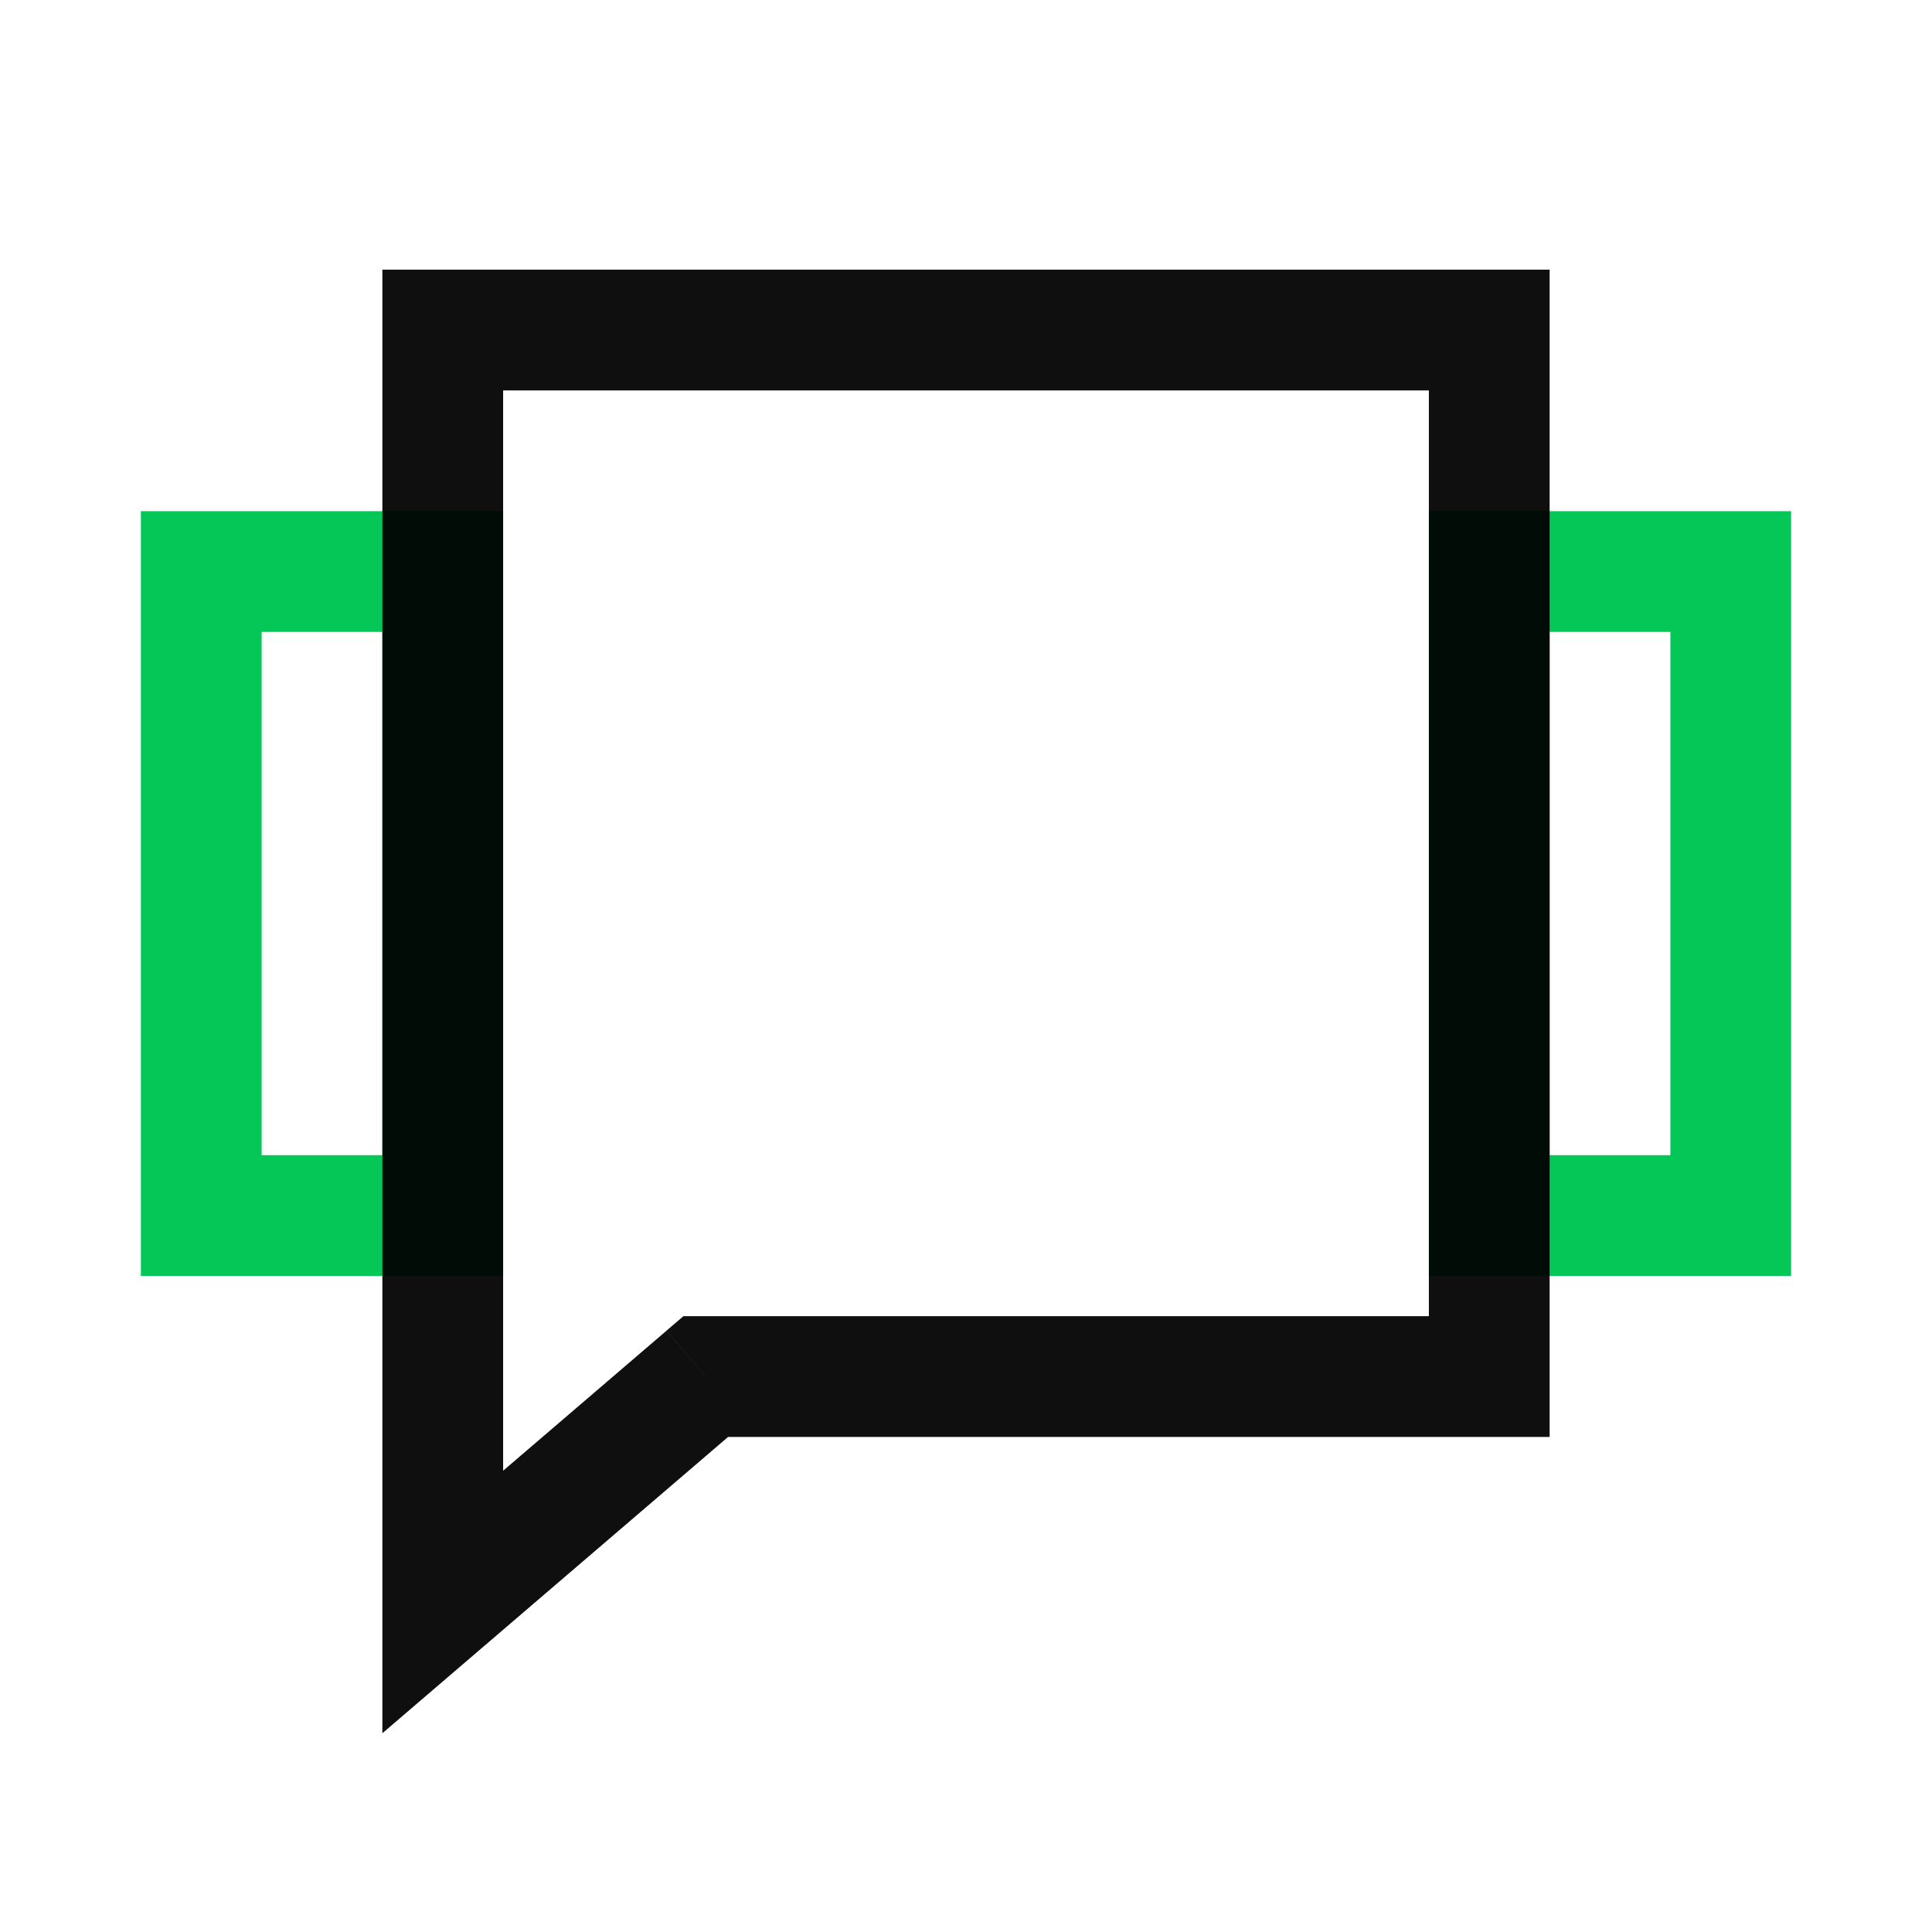 <svg xmlns="http://www.w3.org/2000/svg" width="24" height="24" fill="none">
  <path stroke="#05C757" stroke-linecap="square" stroke-width="1.5" d="M18.5 7.1h3v8h-3zM2.5 7.1h3v8h-3z"/>
  <path fill="#000" fill-opacity=".94" d="M5.5 4.1v-.75h-.75v.75h.75Zm13 0h.75v-.75h-.75v.75Zm-13 15.8h-.75v1.631l1.238-1.061-.488-.57ZM8.767 17.1v-.75h-.277l-.211.18.488.57Zm9.733 0v.75h.75v-.75h-.75ZM5.5 4.85h13v-1.5h-13v1.5Zm.75 11.45v-12.2h-1.5v12.2h1.5Zm0 .8v-.8h-1.5V17.1h1.5Zm0 2.8V17.1h-1.5v2.8h1.5Zm2.029-3.369-3.267 2.8.976 1.139 3.267-2.8-.976-1.139ZM18.5 16.35H8.767v1.5H18.5v-1.5ZM17.75 4.1v13h1.5v-13h-1.5Z"/>
</svg>